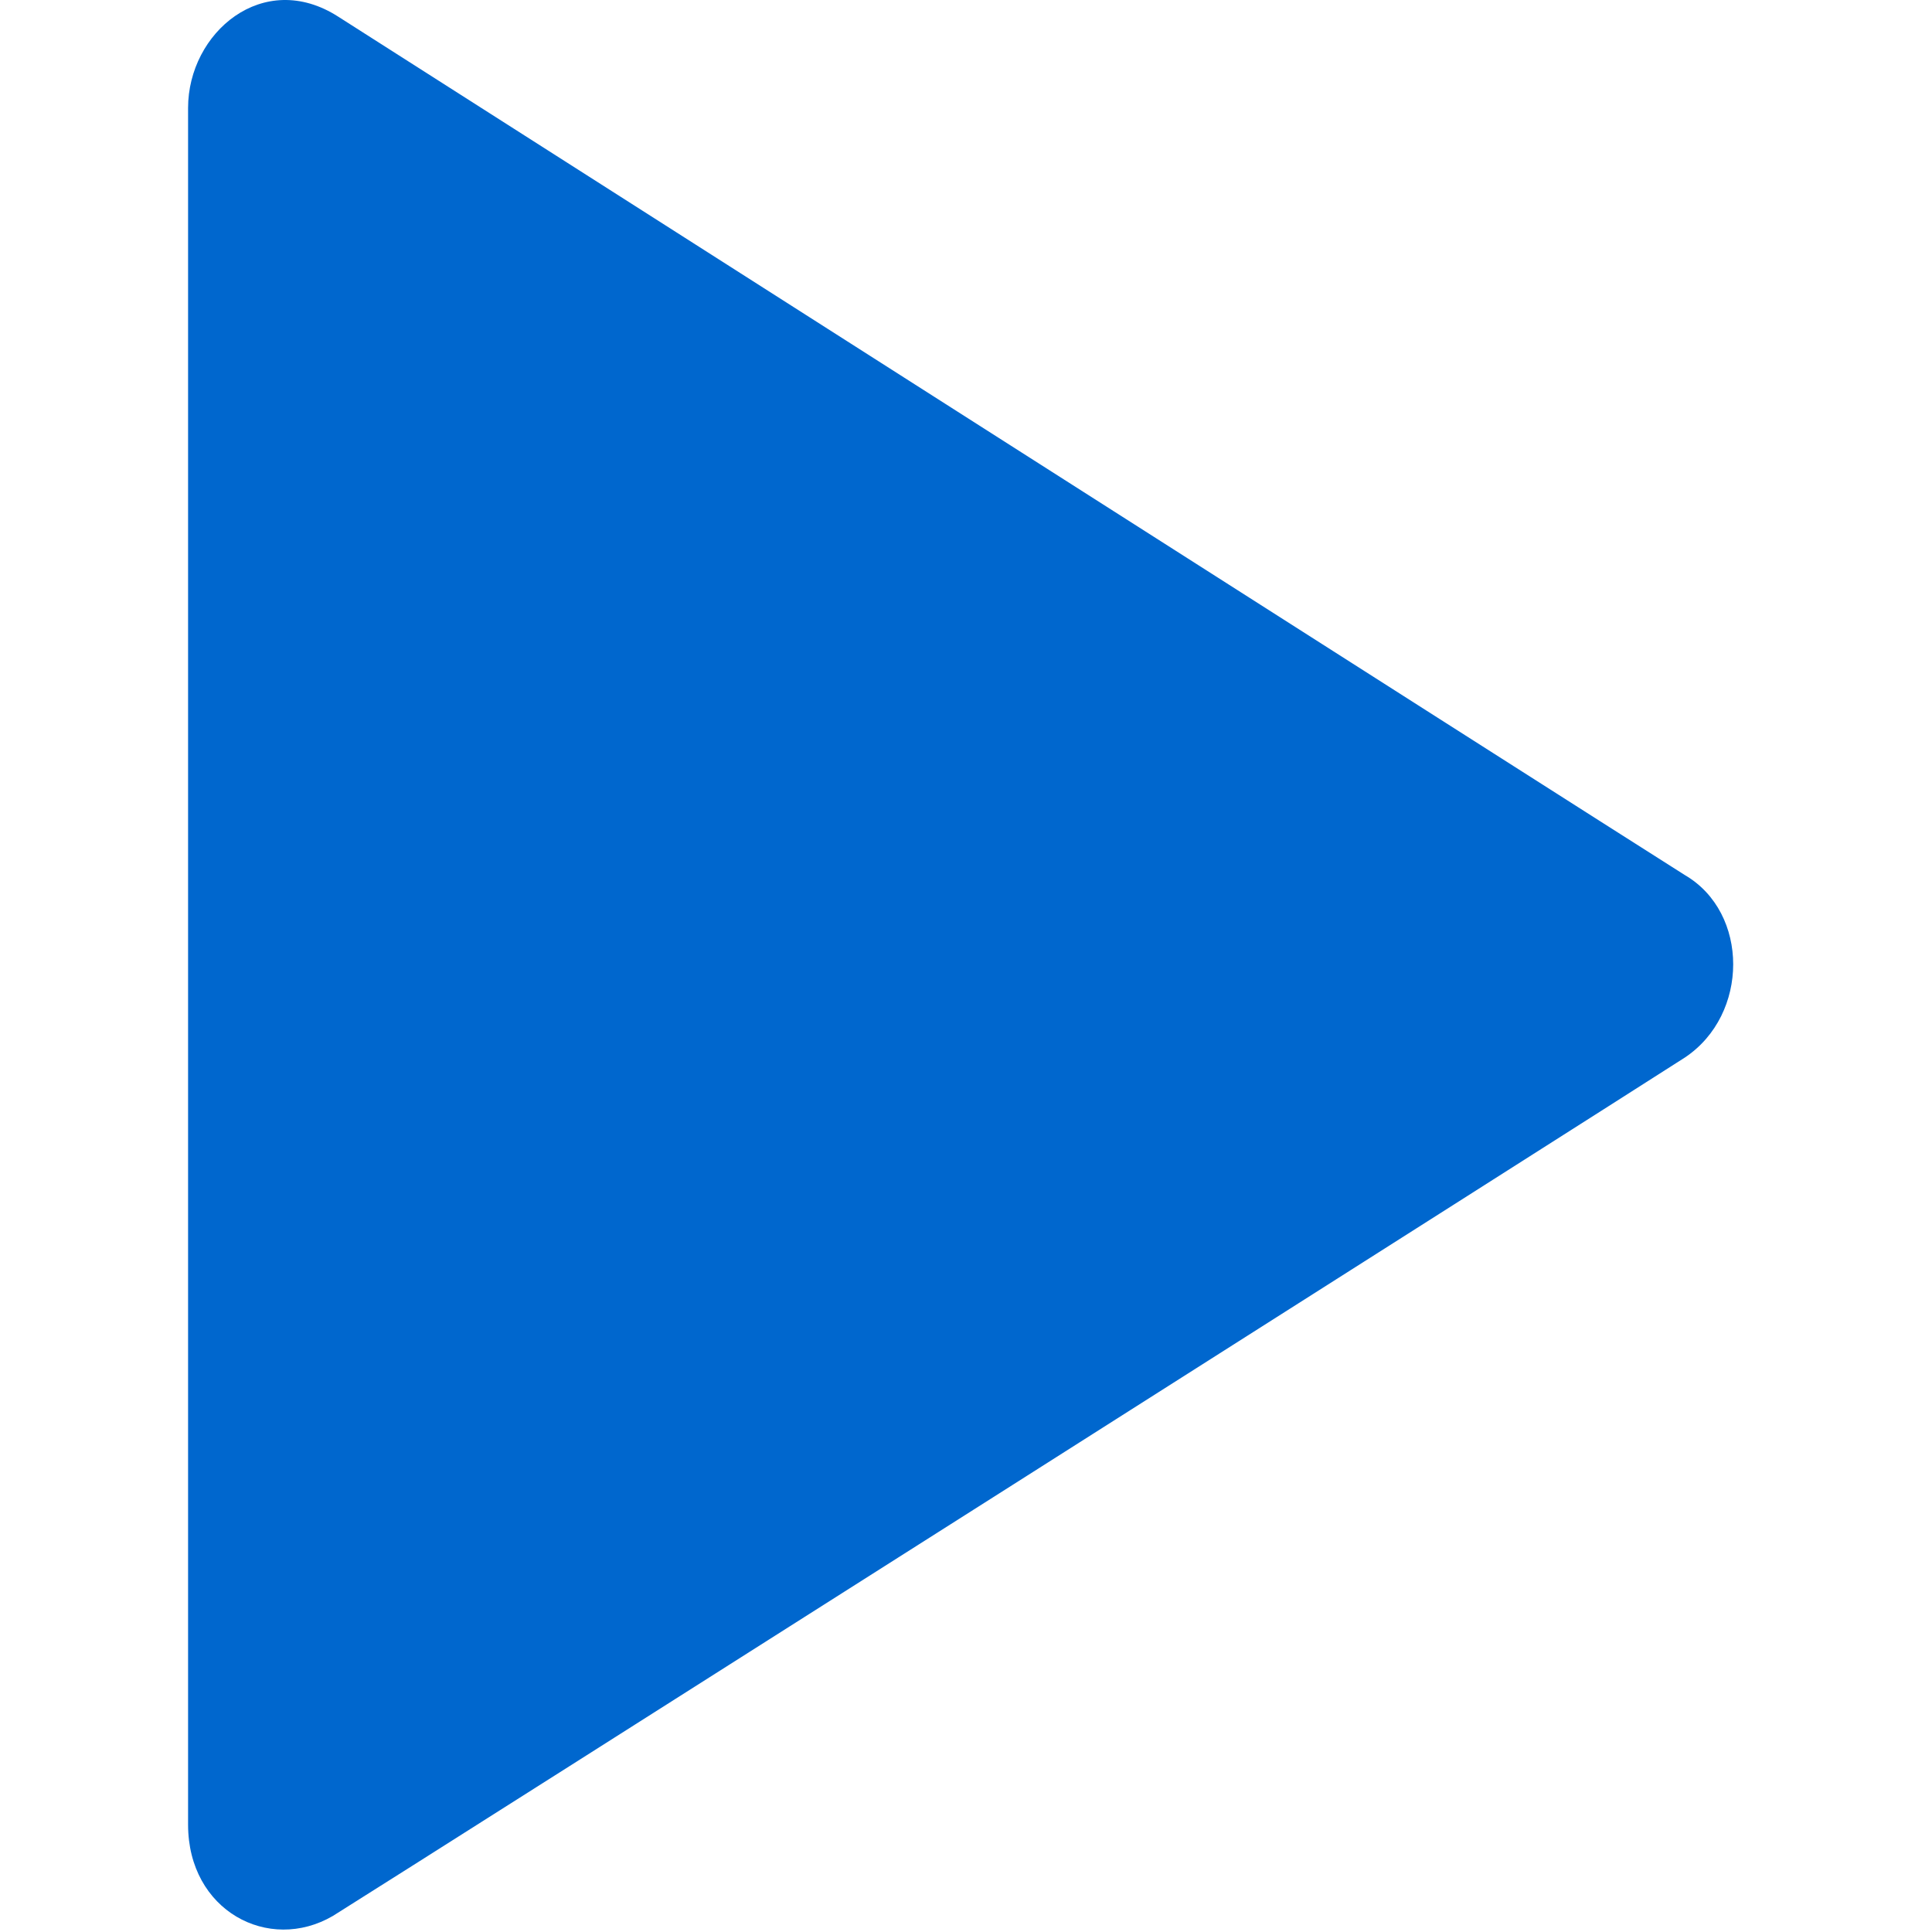 <?xml version="1.0" standalone="no"?><!DOCTYPE svg PUBLIC "-//W3C//DTD SVG 1.1//EN" "http://www.w3.org/Graphics/SVG/1.1/DTD/svg11.dtd"><svg t="1752650759552" class="icon" viewBox="0 0 1024 1024" version="1.1" xmlns="http://www.w3.org/2000/svg" p-id="6255" xmlns:xlink="http://www.w3.org/1999/xlink" width="200" height="200"><path d="M893.035 463.822C839.008 429.699 210.584 28.759 179.305 8.855 139.496-16.737 99.686 17.385 99.686 57.195v909.934c0 45.497 42.653 68.245 76.776 48.34 45.497-28.435 676.764-429.375 716.573-454.967 34.123-22.748 34.123-76.776 0-96.681z" fill="#0067CE" p-id="6256"></path></svg>